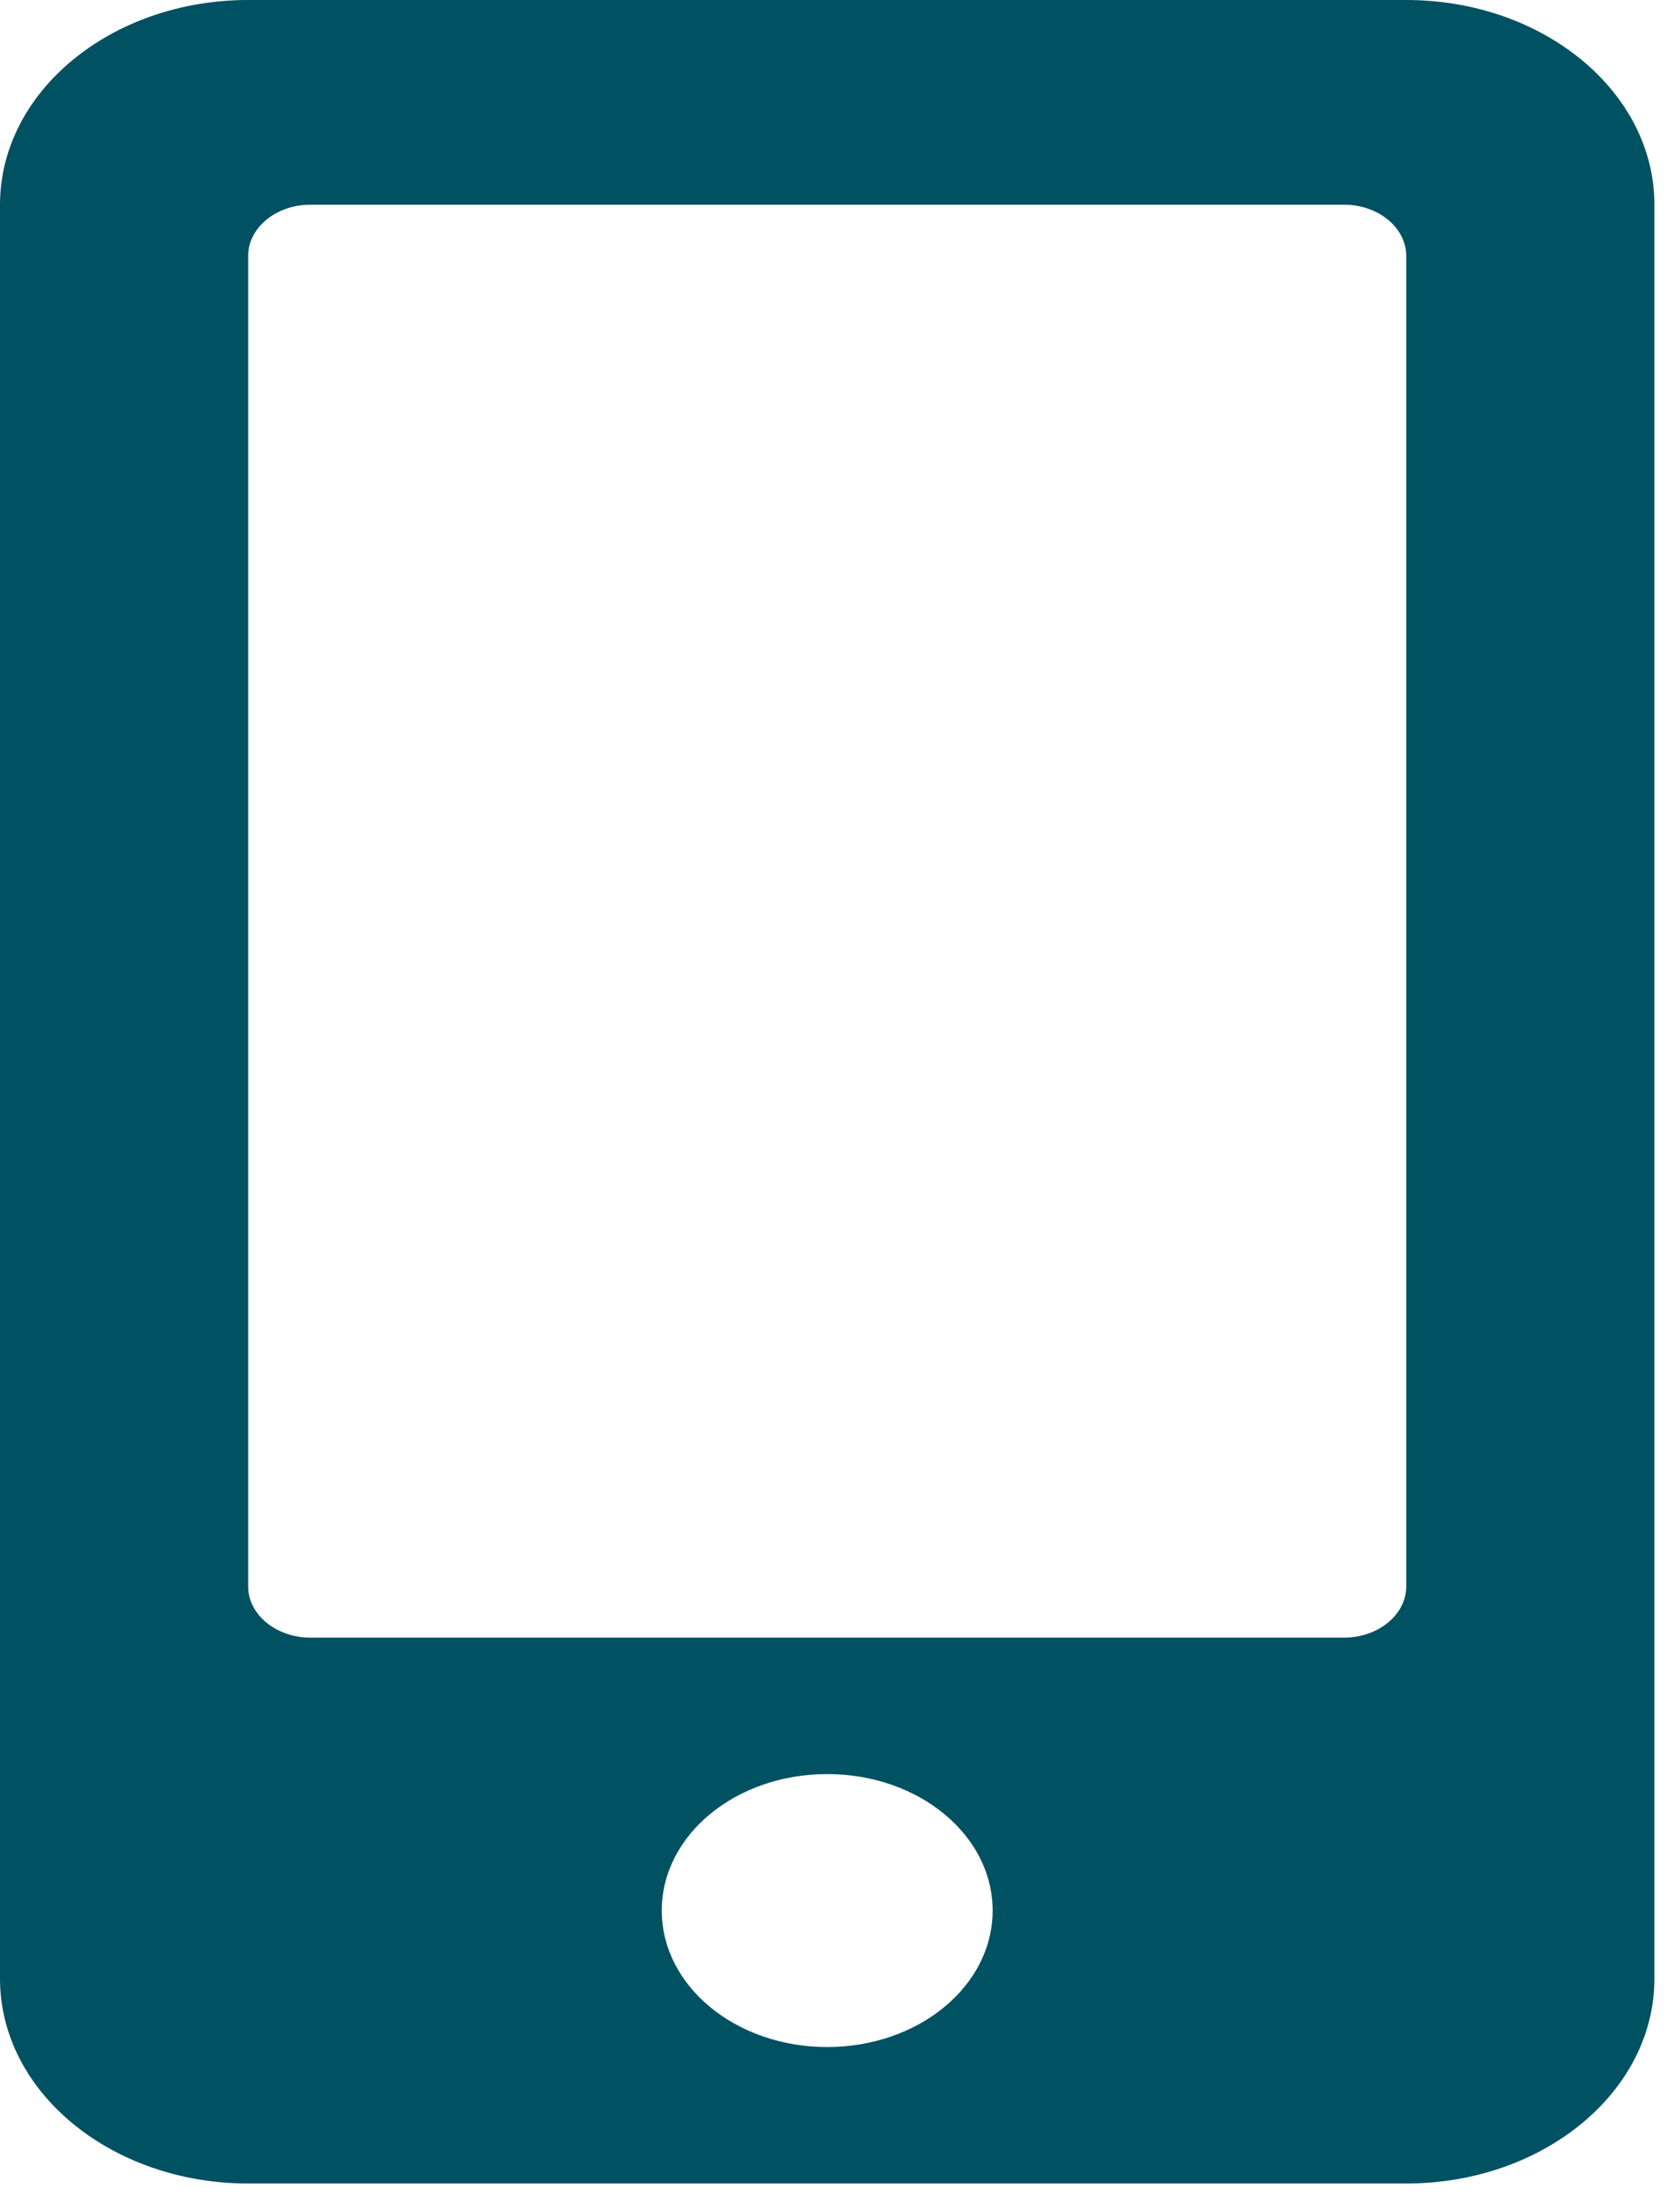 <svg width="46" height="61" viewBox="0 0 46 61" fill="none" xmlns="http://www.w3.org/2000/svg">
<path d="M38.781 0H6.844C3.065 0 0 2.528 0 5.645V54.565C0 57.681 3.065 60.21 6.844 60.21H38.781C42.56 60.21 45.625 57.681 45.625 54.565V5.645C45.625 2.528 42.56 0 38.781 0ZM22.812 56.447C20.289 56.447 18.25 54.765 18.25 52.684C18.25 50.602 20.289 48.92 22.812 48.92C25.336 48.92 27.375 50.602 27.375 52.684C27.375 54.765 25.336 56.447 22.812 56.447ZM38.781 43.746C38.781 44.522 38.011 45.157 37.07 45.157H8.555C7.614 45.157 6.844 44.522 6.844 43.746V7.056C6.844 6.28 7.614 5.645 8.555 5.645H37.07C38.011 5.645 38.781 6.28 38.781 7.056V43.746Z" fill="#005162"/>
</svg>
